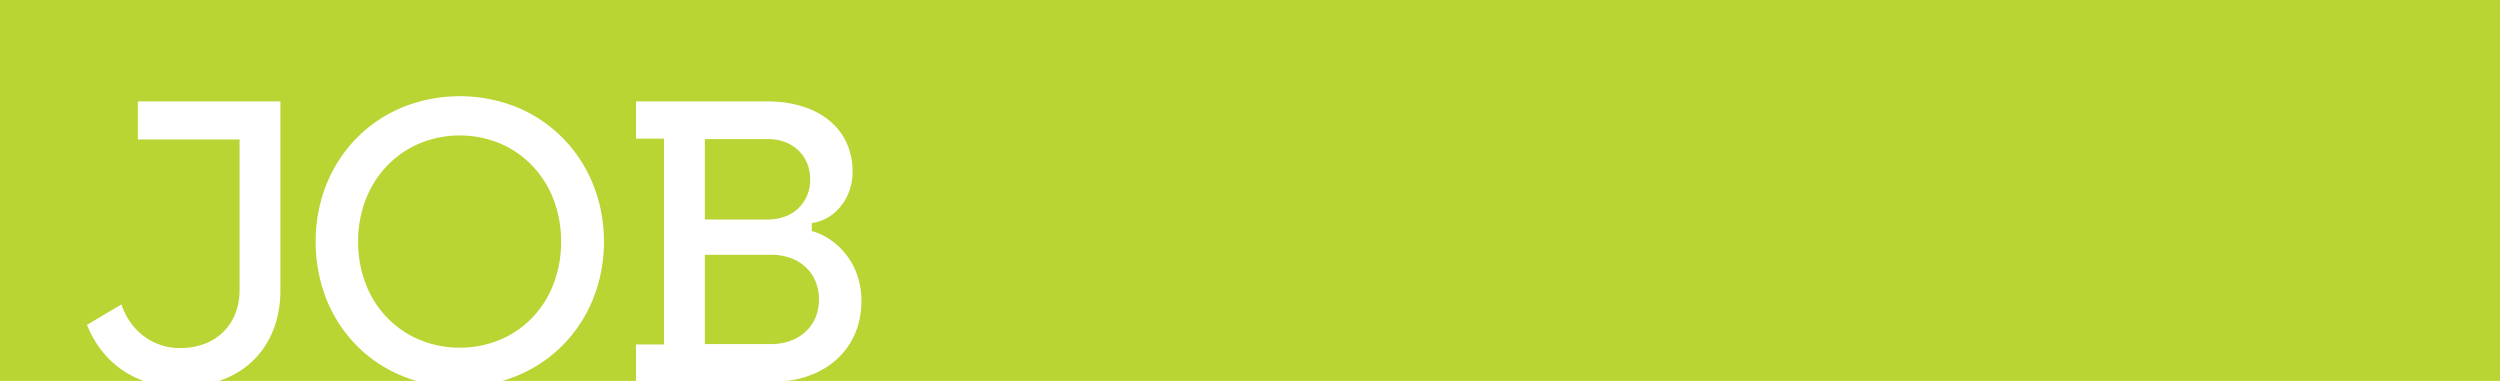 <svg xmlns="http://www.w3.org/2000/svg" width="1923" height="293.002" viewBox="0 0 1923 293.002">
  <path id="Subtraction_10" data-name="Subtraction 10" d="M320.328,293l-151.845,0a70.416,70.416,0,0,0,20.534-10.769,64.358,64.358,0,0,0,14.768-15.918,70.768,70.768,0,0,0,8.92-19.98A86.393,86.393,0,0,0,215.7,223.38V78H106.048v29.26H184.28V223.38a48.7,48.7,0,0,1-2.888,16.805,41.009,41.009,0,0,1-8.663,14.149,40.462,40.462,0,0,1-14.438,9.76,53.855,53.855,0,0,1-20.213,3.638,45.516,45.516,0,0,1-13.735-2.127,46.013,46.013,0,0,1-12.753-6.343,47.126,47.126,0,0,1-10.674-10.5,52.435,52.435,0,0,1-7.5-14.6L66.932,249.868a78.761,78.761,0,0,0,6.754,13.388,75.373,75.373,0,0,0,9.505,12.126A70.993,70.993,0,0,0,110.455,293H0V0H1923V293H605.034a75.074,75.074,0,0,0,23.395-6.544,60.971,60.971,0,0,0,18.19-13.007,56.453,56.453,0,0,0,11.79-18.558,63.633,63.633,0,0,0,4.2-23.2,60.754,60.754,0,0,0-3.975-22.108,54.366,54.366,0,0,0-22.272-26.661,42.505,42.505,0,0,0-11.945-5.13v-6.16A35,35,0,0,0,646.7,158.7a40.284,40.284,0,0,0,6.685-12.1,44.532,44.532,0,0,0,2.44-14.7,52.484,52.484,0,0,0-4.408-21.545,48.052,48.052,0,0,0-12.84-17.07C626.854,83.289,610.026,78,589.916,78H489.2v28.644h21.56V264.96H489.2V293H386.411a108.184,108.184,0,0,0,31.863-15.2,105.877,105.877,0,0,0,24.68-24.1A109.349,109.349,0,0,0,458.9,222.449a119.016,119.016,0,0,0,5.66-36.645,121.164,121.164,0,0,0-2.137-22.755,114.5,114.5,0,0,0-6.179-21.091,110.153,110.153,0,0,0-9.875-19.005,106.485,106.485,0,0,0-48.337-40.275,117.9,117.9,0,0,0-88.574-.087,107.413,107.413,0,0,0-18.879,10.137,106.129,106.129,0,0,0-29.506,29.954,109.641,109.641,0,0,0-9.913,19.016,114.449,114.449,0,0,0-6.21,21.175A122.136,122.136,0,0,0,242.8,185.8a120.886,120.886,0,0,0,5.61,36.844A109.02,109.02,0,0,0,264.221,253.9a104.64,104.64,0,0,0,24.482,24A107.181,107.181,0,0,0,320.328,293Zm33.353-25.578a79.966,79.966,0,0,1-30.8-6,74.466,74.466,0,0,1-24.828-16.8,77.04,77.04,0,0,1-16.57-25.8,89.871,89.871,0,0,1-6.03-33.024,88.929,88.929,0,0,1,6.03-32.764,80.052,80.052,0,0,1,7.11-13.905,76.757,76.757,0,0,1,9.46-11.928,75.005,75.005,0,0,1,24.828-16.94,80.919,80.919,0,0,1,61.562,0,74.471,74.471,0,0,1,24.722,16.94,77.717,77.717,0,0,1,16.463,25.833A89.518,89.518,0,0,1,431.6,185.8a90.468,90.468,0,0,1-5.982,33.024,76.942,76.942,0,0,1-16.463,25.8,73.933,73.933,0,0,1-24.722,16.8A79.627,79.627,0,0,1,353.68,267.424ZM593.3,264.652H542.176V195.968H593.3a43.29,43.29,0,0,1,14.562,2.4,34.075,34.075,0,0,1,11.618,6.877,31.04,31.04,0,0,1,7.69,10.862,36.463,36.463,0,0,1,2.781,14.356,35.252,35.252,0,0,1-2.781,14.048,31.254,31.254,0,0,1-7.69,10.785,34.457,34.457,0,0,1-11.618,6.916A42.81,42.81,0,0,1,593.3,264.652Zm-2.772-95.788H542.176V106.956h48.356a37.588,37.588,0,0,1,13.157,2.262,30.255,30.255,0,0,1,10.328,6.362,28.437,28.437,0,0,1,6.747,9.827,32.86,32.86,0,0,1,2.416,12.657,32.046,32.046,0,0,1-2.286,12.09,28.649,28.649,0,0,1-6.53,9.779,29.959,29.959,0,0,1-10.284,6.545A37.566,37.566,0,0,1,590.532,168.864Z" fill="#b8d534"/>
</svg>

